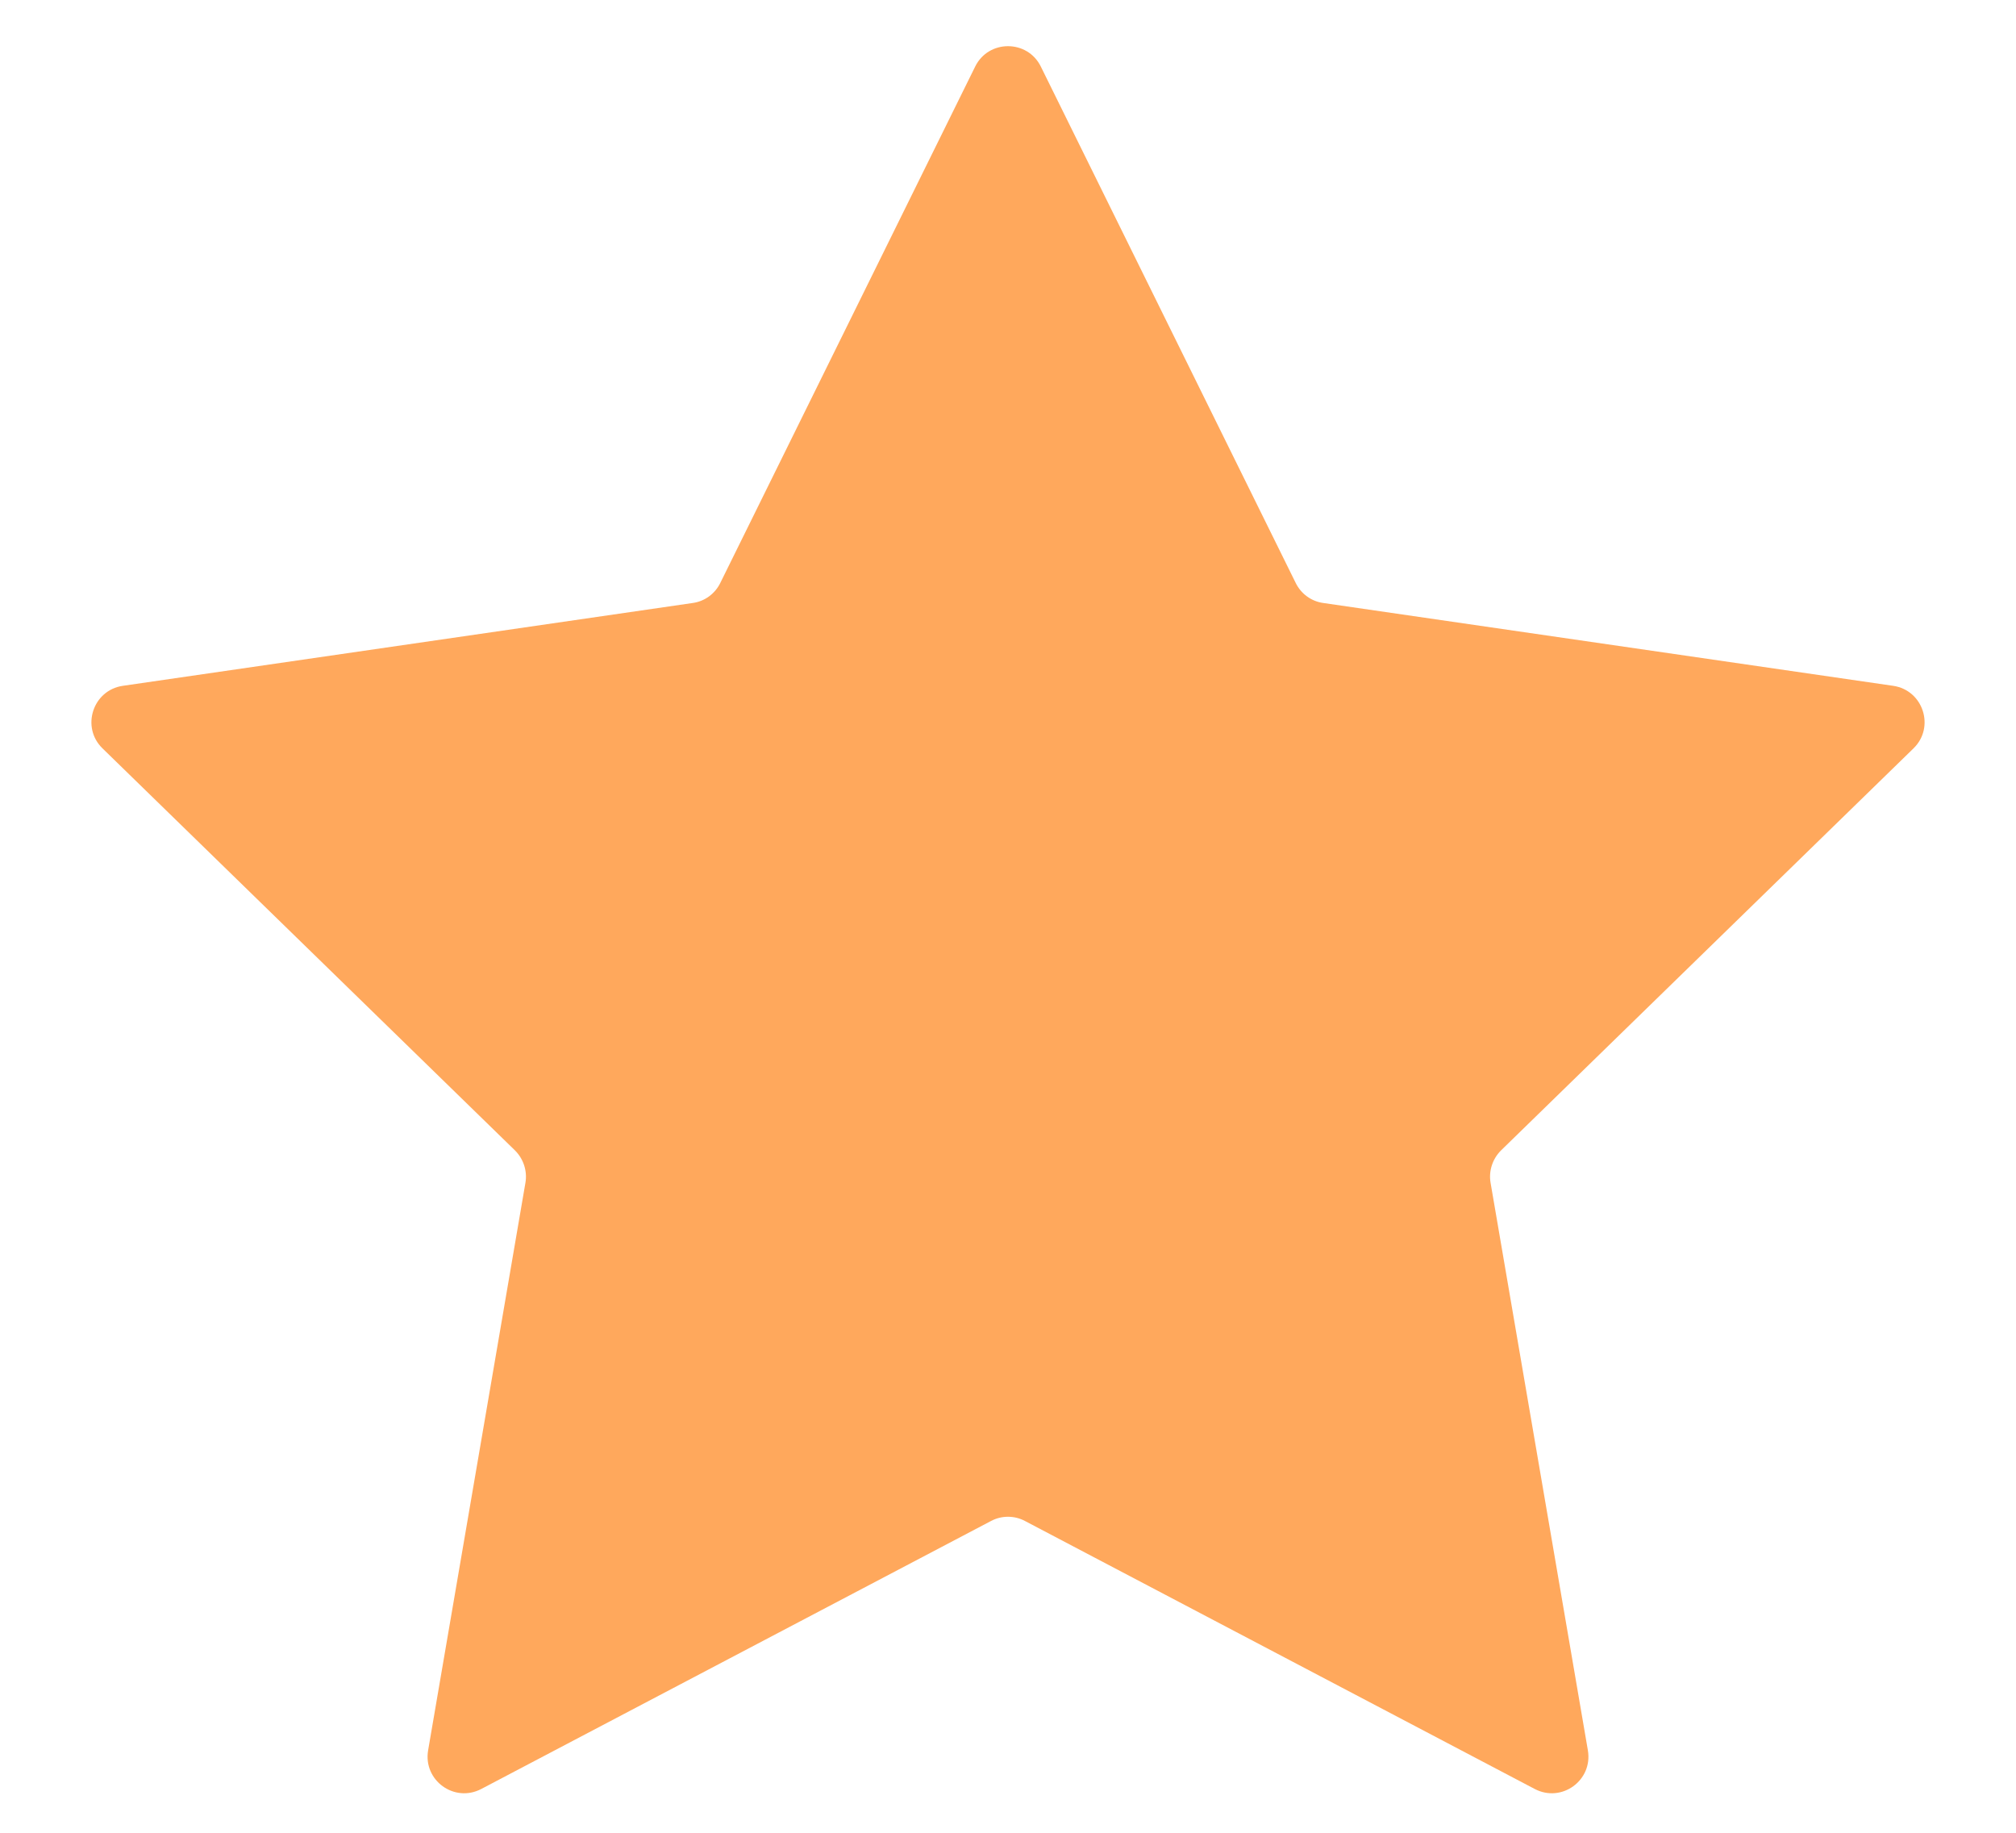 <svg width="11" height="10" viewBox="0 0 11 10" fill="none" xmlns="http://www.w3.org/2000/svg">
<path d="M5.321 0.363C5.394 0.215 5.606 0.215 5.679 0.363L7.07 3.181C7.099 3.24 7.155 3.281 7.22 3.29L10.33 3.742C10.494 3.766 10.559 3.968 10.441 4.083L8.191 6.276C8.144 6.322 8.122 6.389 8.133 6.453L8.664 9.55C8.692 9.714 8.521 9.838 8.374 9.761L5.593 8.299C5.535 8.268 5.465 8.268 5.407 8.299L2.626 9.761C2.479 9.838 2.308 9.714 2.336 9.55L2.867 6.453C2.878 6.389 2.856 6.322 2.809 6.276L0.559 4.083C0.441 3.968 0.506 3.766 0.67 3.742L3.78 3.29C3.845 3.281 3.901 3.24 3.93 3.181L5.321 0.363Z" fill="#FFA85C"/>
</svg>
